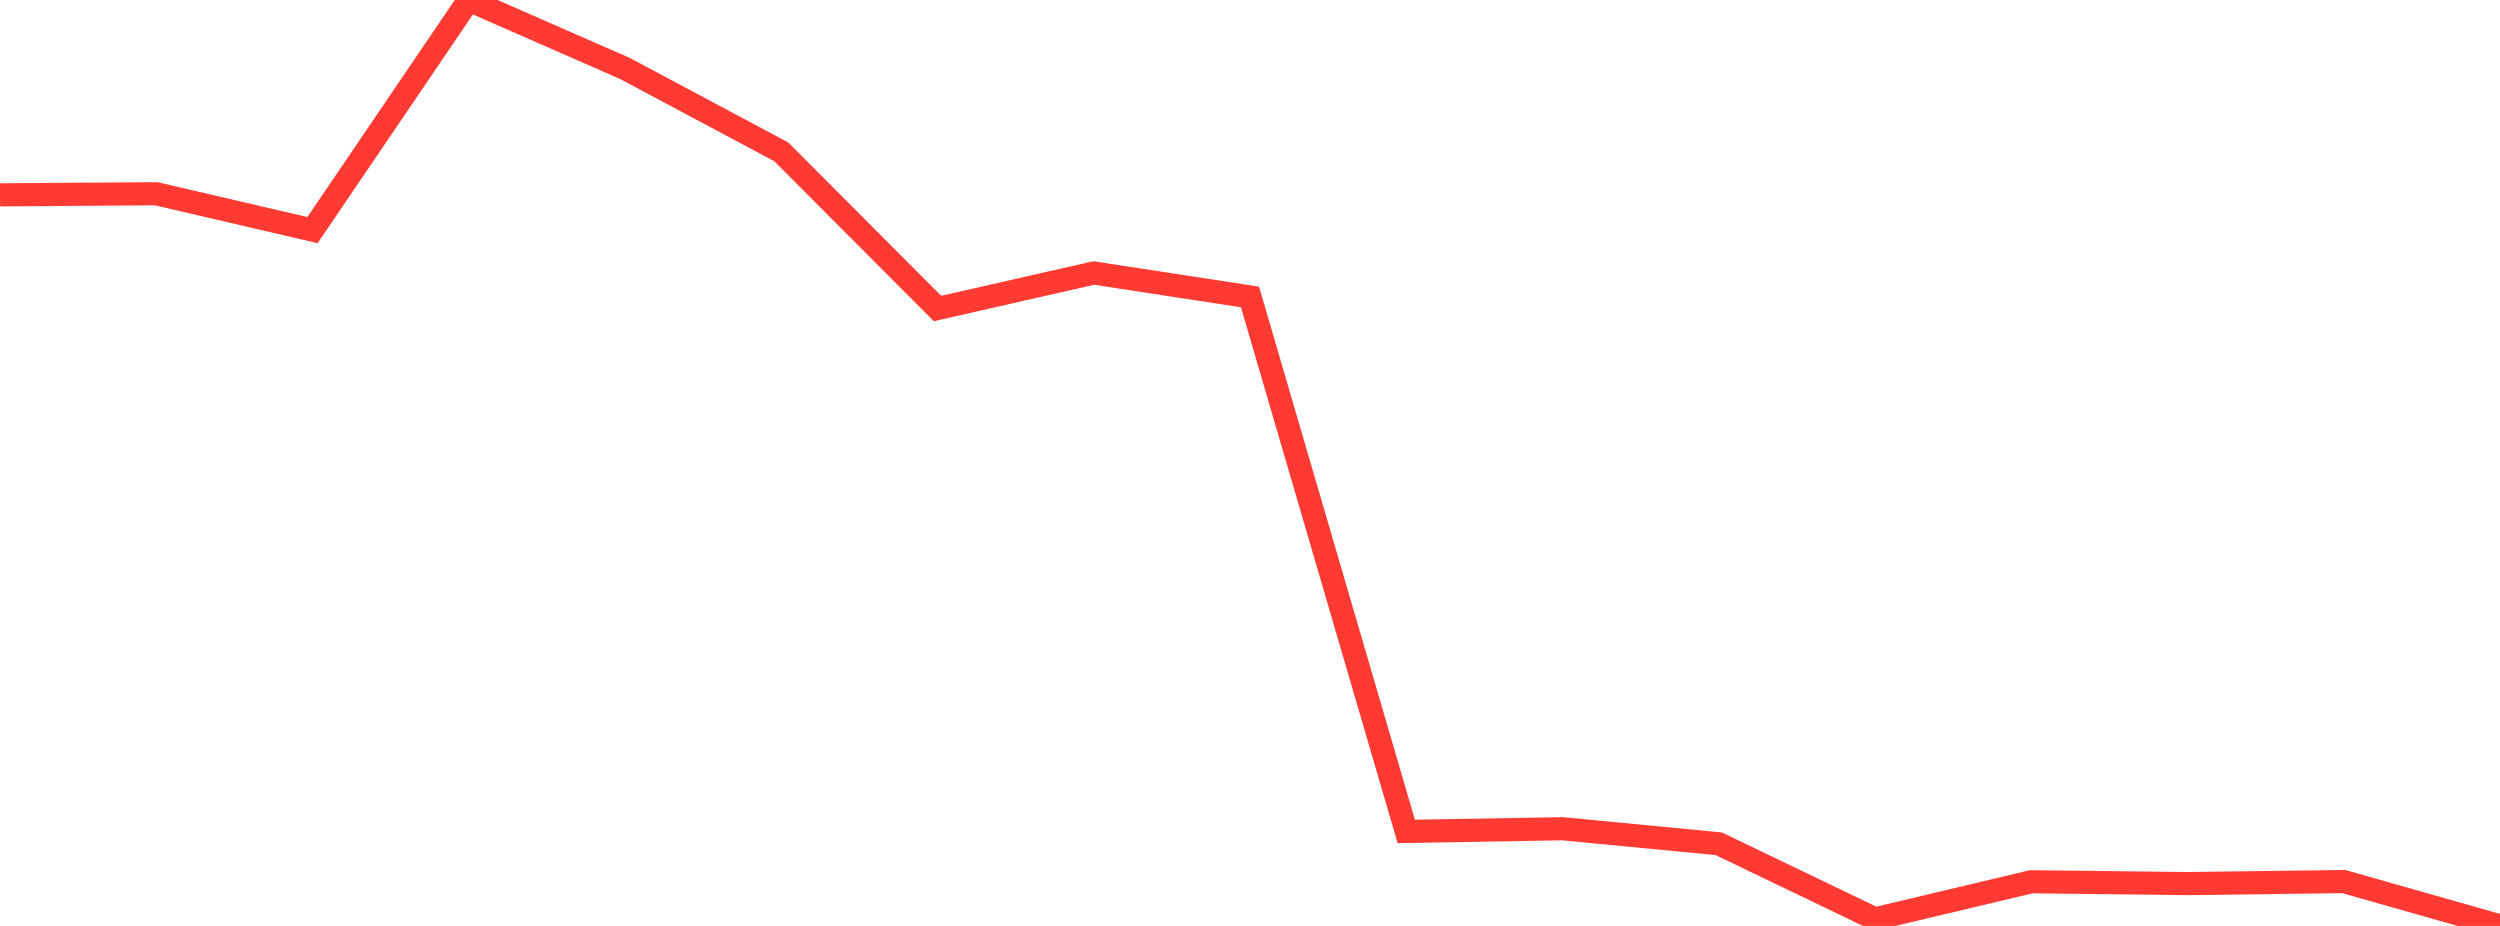 <?xml version="1.0" standalone="no"?>
<!DOCTYPE svg PUBLIC "-//W3C//DTD SVG 1.1//EN" "http://www.w3.org/Graphics/SVG/1.1/DTD/svg11.dtd">

<svg width="135" height="50" viewBox="0 0 135 50" preserveAspectRatio="none" 
  xmlns="http://www.w3.org/2000/svg"
  xmlns:xlink="http://www.w3.org/1999/xlink">


<polyline points="0.0, 10.522 8.438, 10.462 16.875, 12.426 25.312, 0.0 33.75, 3.699 42.188, 8.2 50.625, 16.659 59.062, 14.742 67.5, 16.036 75.938, 44.896 84.375, 44.752 92.812, 45.564 101.25, 49.619 109.688, 47.615 118.125, 47.714 126.562, 47.605 135.0, 50.0" fill="none" stroke="#ff3a33" stroke-width="1.25"/>

</svg>